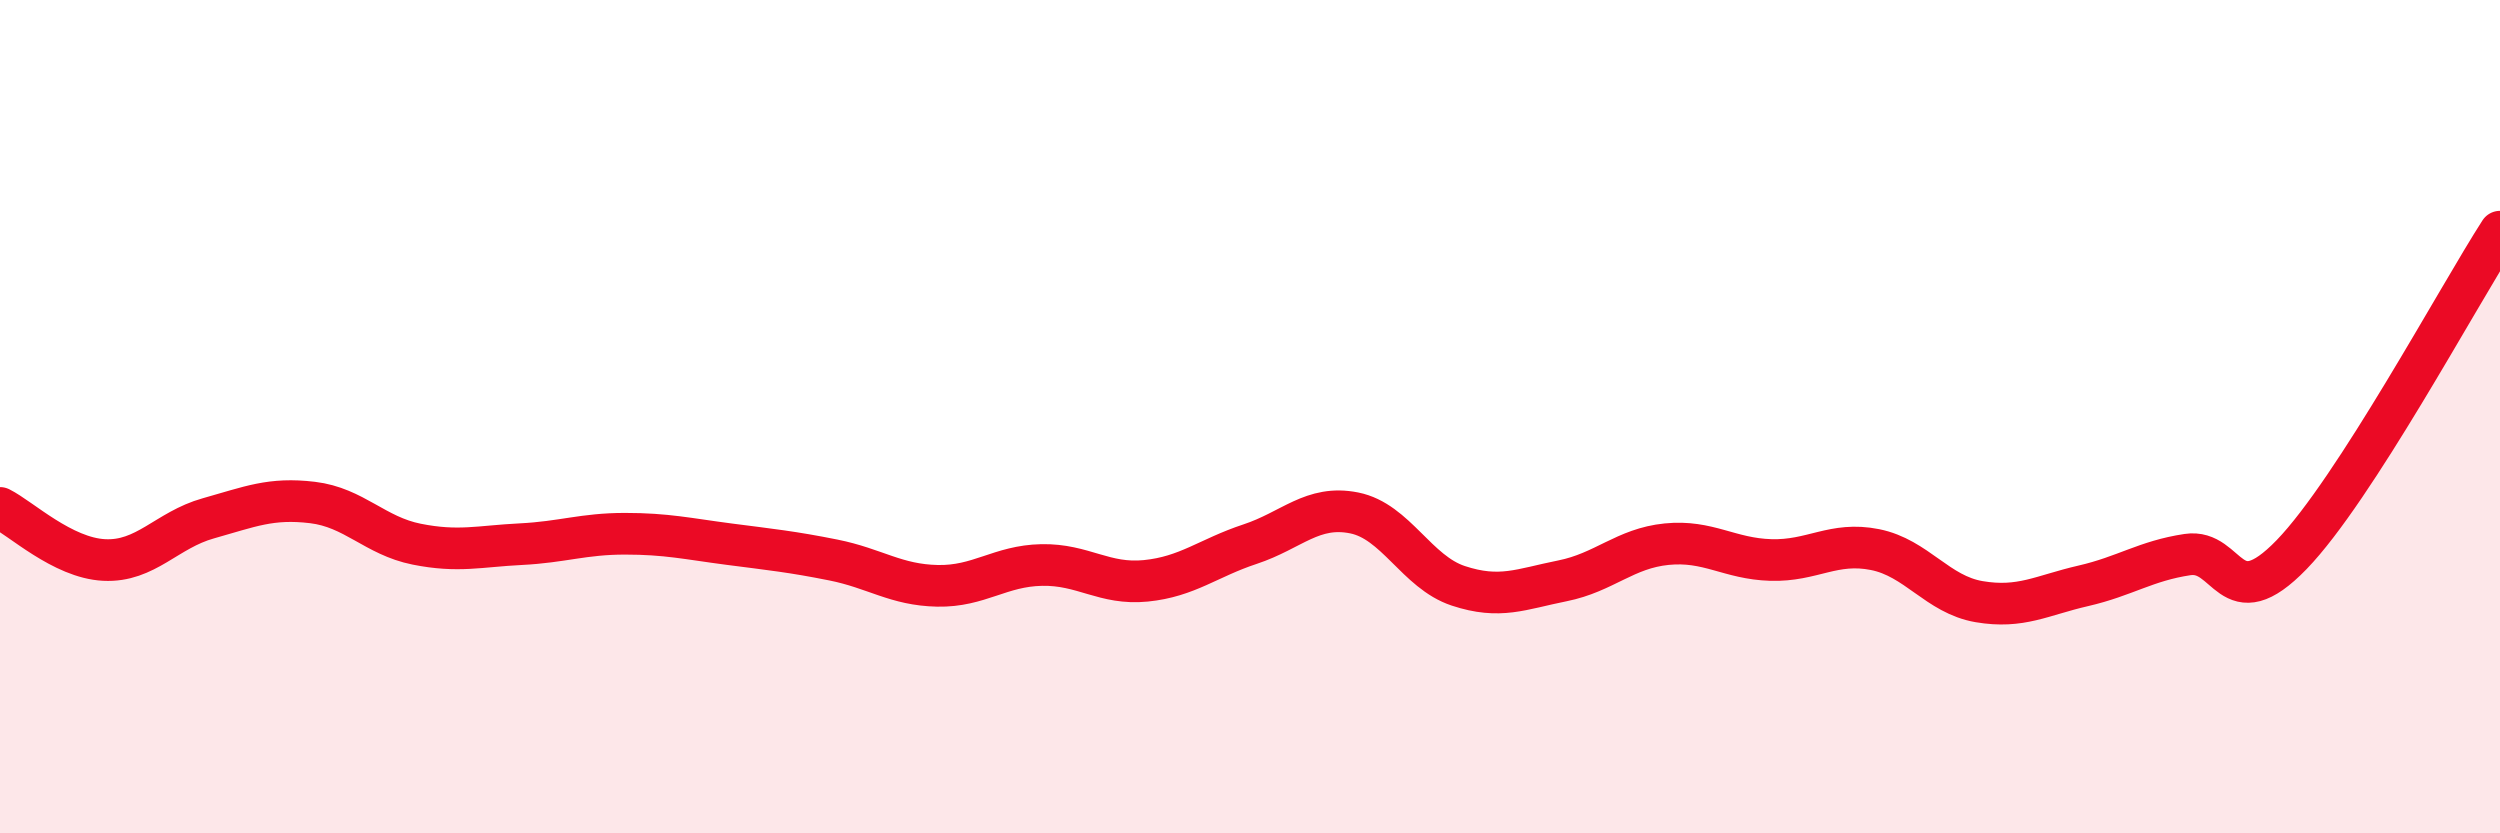 
    <svg width="60" height="20" viewBox="0 0 60 20" xmlns="http://www.w3.org/2000/svg">
      <path
        d="M 0,12.19 C 0.5,12.44 1.5,13.39 2.5,13.44 C 3.5,13.49 4,12.72 5,12.44 C 6,12.16 6.5,11.94 7.5,12.06 C 8.5,12.18 9,12.86 10,13.06 C 11,13.26 11.5,13.11 12.5,13.06 C 13.5,13.01 14,12.81 15,12.81 C 16,12.81 16.5,12.93 17.5,13.06 C 18.5,13.19 19,13.24 20,13.44 C 21,13.64 21.5,14.04 22.5,14.06 C 23.5,14.08 24,13.58 25,13.56 C 26,13.54 26.5,14.04 27.5,13.94 C 28.5,13.84 29,13.39 30,13.06 C 31,12.73 31.5,12.11 32.5,12.31 C 33.5,12.51 34,13.73 35,14.06 C 36,14.39 36.5,14.14 37.5,13.94 C 38.5,13.74 39,13.16 40,13.06 C 41,12.96 41.5,13.41 42.5,13.44 C 43.5,13.47 44,12.99 45,13.19 C 46,13.39 46.5,14.27 47.5,14.44 C 48.5,14.61 49,14.29 50,14.06 C 51,13.83 51.5,13.46 52.5,13.31 C 53.5,13.16 53.5,14.86 55,13.31 C 56.5,11.76 59,7.11 60,5.56L60 20L0 20Z"
        fill="#EB0A25"
        opacity="0.1"
        stroke-linecap="round"
        stroke-linejoin="round"
      />
      <path
        d="M 0,12.19 C 0.5,12.44 1.5,13.39 2.5,13.44 C 3.5,13.49 4,12.72 5,12.44 C 6,12.16 6.5,11.94 7.5,12.06 C 8.5,12.18 9,12.86 10,13.06 C 11,13.26 11.5,13.11 12.5,13.06 C 13.5,13.01 14,12.81 15,12.81 C 16,12.81 16.5,12.93 17.5,13.06 C 18.5,13.19 19,13.24 20,13.44 C 21,13.64 21.5,14.04 22.5,14.06 C 23.5,14.08 24,13.58 25,13.56 C 26,13.54 26.5,14.04 27.5,13.94 C 28.5,13.84 29,13.39 30,13.06 C 31,12.73 31.5,12.11 32.5,12.31 C 33.5,12.51 34,13.73 35,14.06 C 36,14.39 36.5,14.14 37.5,13.94 C 38.5,13.74 39,13.16 40,13.06 C 41,12.96 41.5,13.41 42.5,13.44 C 43.5,13.47 44,12.99 45,13.19 C 46,13.39 46.5,14.27 47.5,14.44 C 48.5,14.61 49,14.29 50,14.06 C 51,13.83 51.5,13.46 52.5,13.31 C 53.5,13.16 53.5,14.86 55,13.31 C 56.5,11.76 59,7.11 60,5.56"
        stroke="#EB0A25"
        stroke-width="1"
        fill="none"
        stroke-linecap="round"
        stroke-linejoin="round"
      />
    </svg>
  
